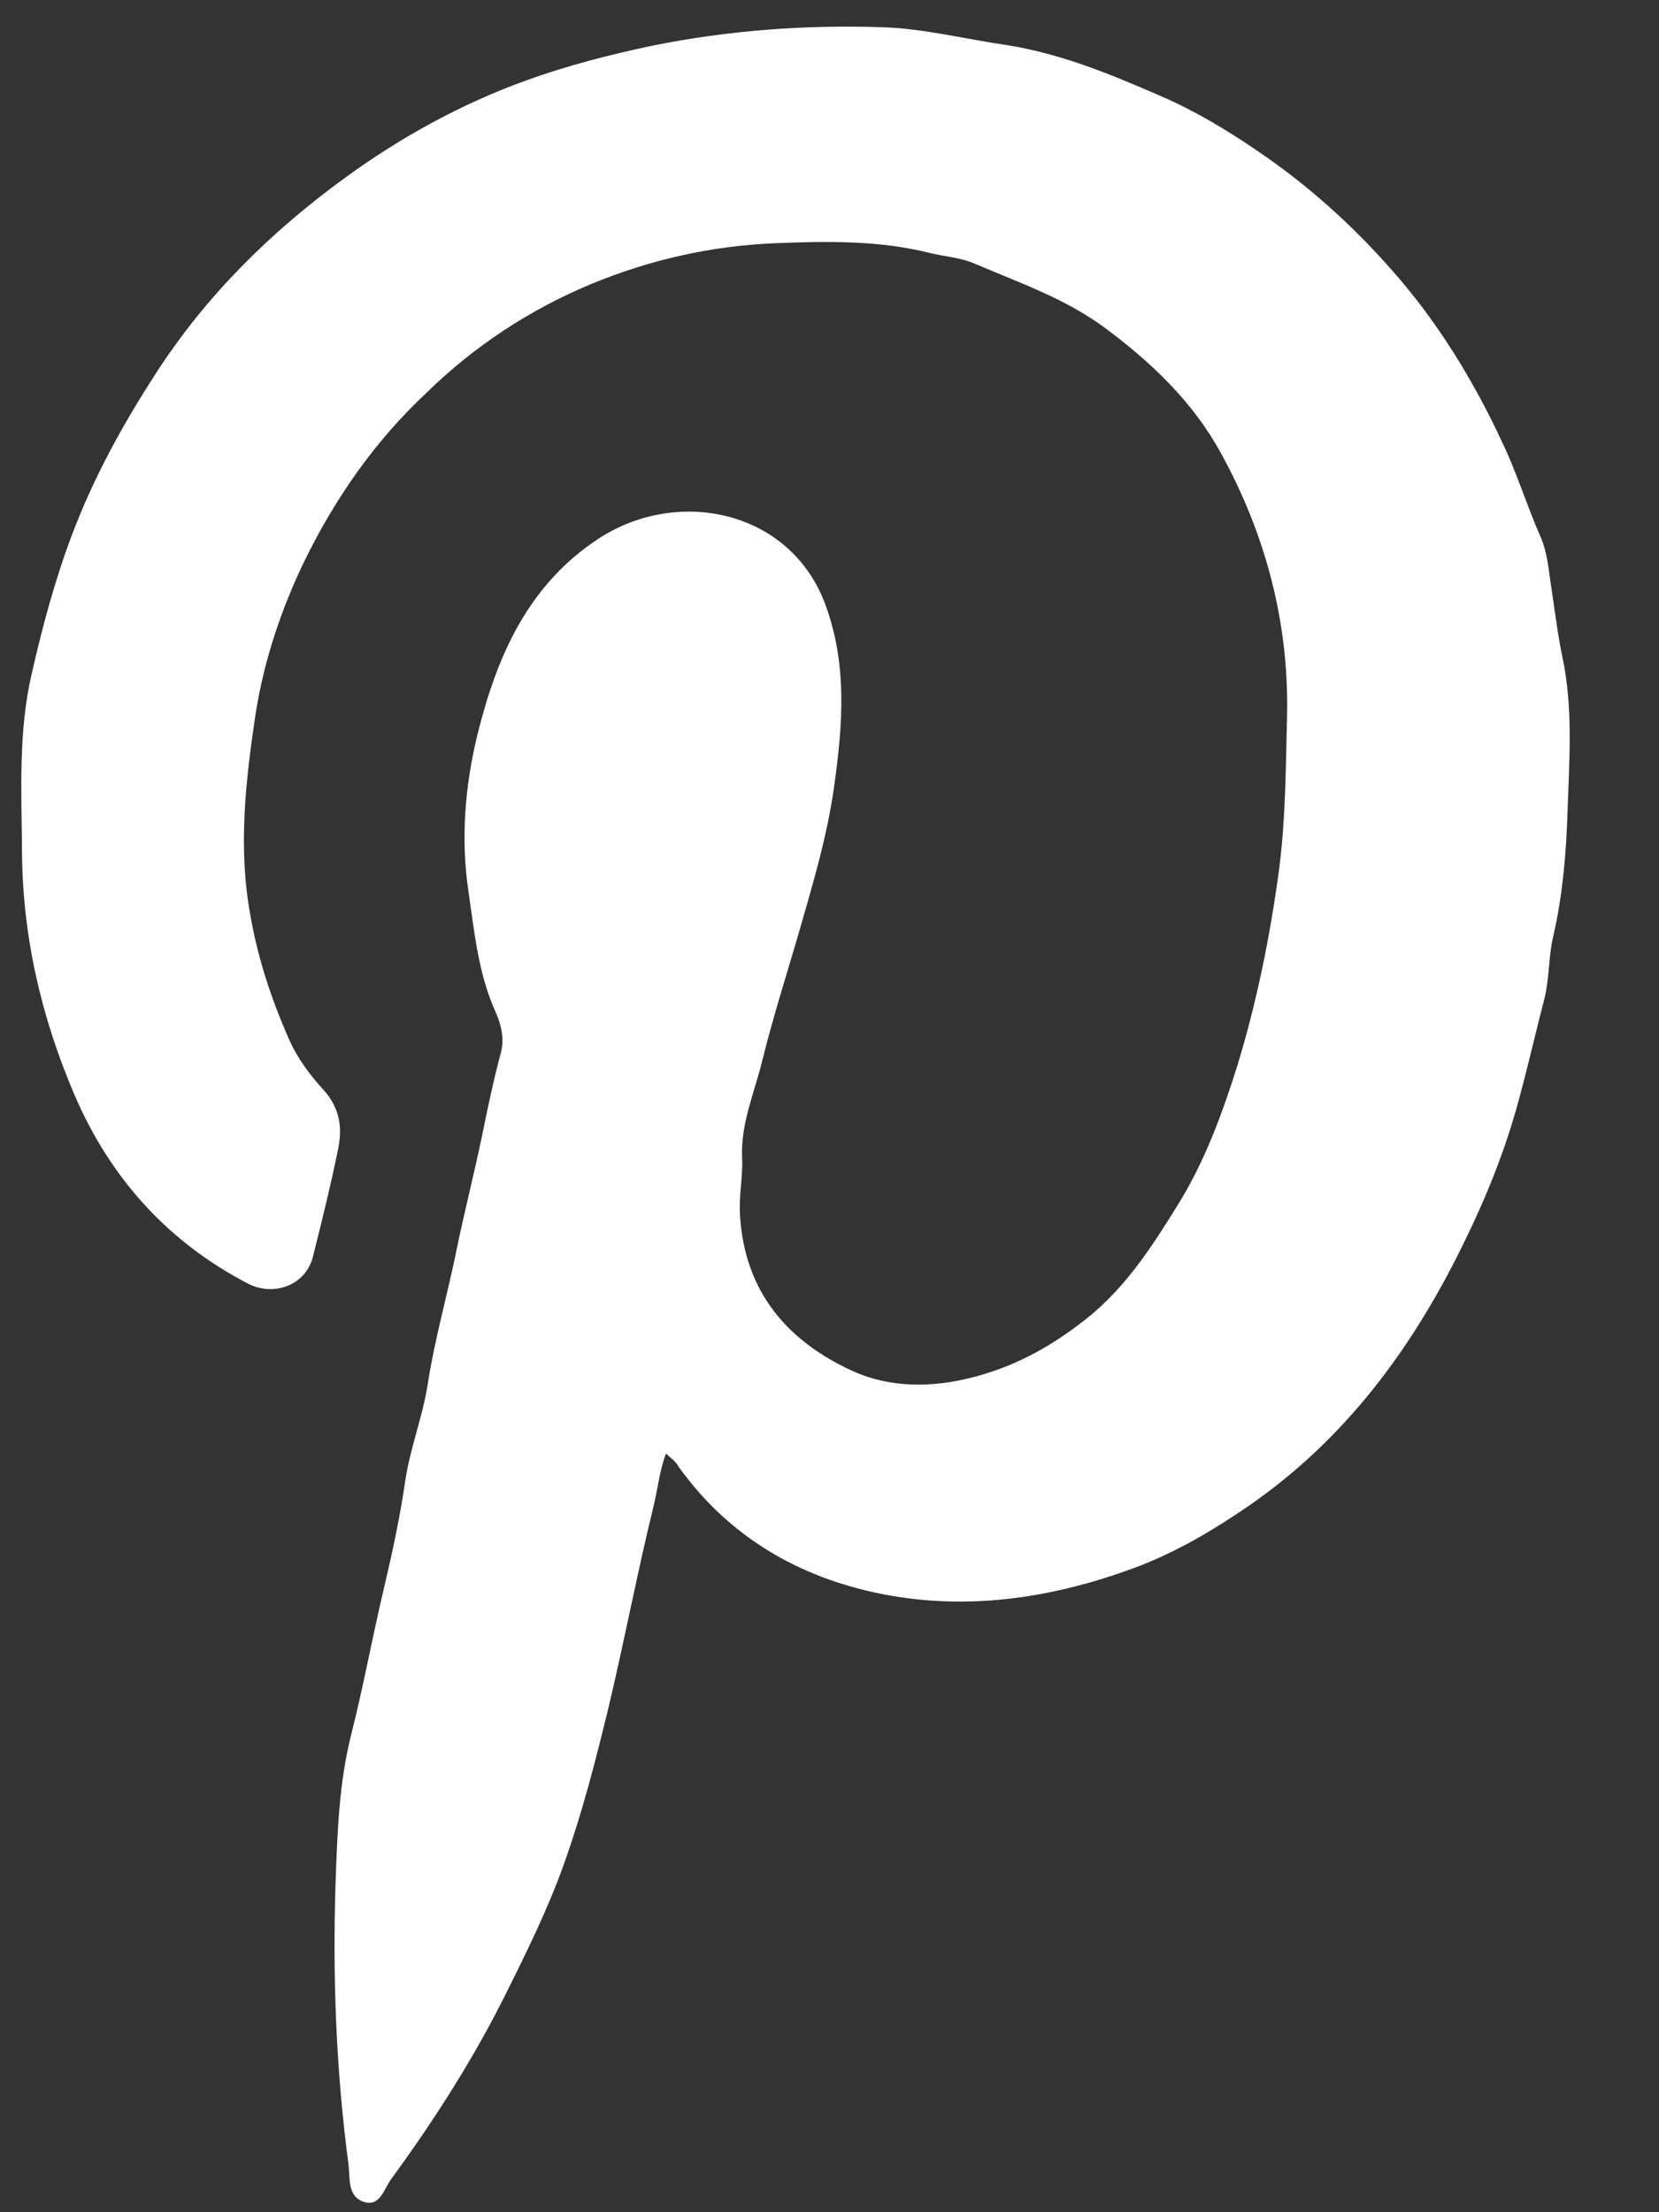 <svg width="15" height="20" viewBox="0 0 15 20" fill="none" xmlns="http://www.w3.org/2000/svg">
<rect x="0" y="0" width="15" height="20" fill="#333333" stroke="none"/>
<path d="M6.021 13.141C5.963 13.301 5.947 13.457 5.912 13.606C5.761 14.219 5.645 14.84 5.498 15.453C5.385 15.918 5.265 16.387 5.103 16.84C4.963 17.238 4.773 17.625 4.584 18.004C4.289 18.602 3.929 19.164 3.538 19.699C3.472 19.789 3.437 19.945 3.302 19.91C3.139 19.867 3.166 19.699 3.151 19.567C3.038 18.719 3.007 17.871 3.034 17.02C3.05 16.574 3.065 16.121 3.174 15.688C3.286 15.246 3.367 14.797 3.472 14.356C3.546 14.043 3.615 13.723 3.662 13.402C3.704 13.102 3.821 12.813 3.867 12.516C3.929 12.113 4.041 11.723 4.123 11.324C4.196 10.965 4.289 10.606 4.363 10.246C4.413 10 4.464 9.758 4.529 9.516C4.56 9.399 4.537 9.274 4.479 9.145C4.324 8.801 4.289 8.422 4.235 8.055C4.165 7.582 4.204 7.106 4.316 6.645C4.491 5.938 4.77 5.289 5.416 4.867C6.133 4.402 7.144 4.613 7.461 5.461C7.663 6.008 7.62 6.547 7.543 7.102C7.477 7.582 7.334 8.043 7.202 8.504C7.097 8.859 6.985 9.215 6.896 9.574C6.826 9.867 6.695 10.156 6.71 10.469C6.718 10.641 6.679 10.809 6.691 10.988C6.733 11.688 7.128 12.129 7.709 12.395C8.035 12.543 8.41 12.551 8.79 12.453C9.189 12.352 9.518 12.164 9.828 11.918C10.181 11.637 10.421 11.262 10.653 10.887C10.893 10.5 11.052 10.066 11.188 9.633C11.362 9.063 11.482 8.473 11.563 7.875C11.625 7.406 11.625 6.942 11.637 6.477C11.656 5.621 11.439 4.82 11.033 4.086C10.781 3.629 10.405 3.27 9.975 2.953C9.615 2.692 9.212 2.555 8.821 2.387C8.689 2.328 8.538 2.32 8.399 2.285C7.942 2.172 7.469 2.18 7.004 2.199C6.431 2.223 5.877 2.348 5.347 2.567C4.785 2.801 4.282 3.133 3.848 3.559C3.395 3.984 3.038 4.492 2.759 5.059C2.542 5.504 2.384 5.981 2.31 6.461C2.221 7.059 2.151 7.66 2.264 8.277C2.333 8.672 2.457 9.043 2.616 9.402C2.69 9.57 2.806 9.723 2.93 9.859C3.073 10.02 3.096 10.195 3.058 10.383C2.992 10.711 2.91 11.039 2.829 11.363C2.767 11.613 2.484 11.727 2.244 11.606C1.516 11.227 0.997 10.652 0.672 9.895C0.373 9.195 0.203 8.465 0.199 7.695C0.195 7.156 0.164 6.613 0.288 6.086C0.385 5.66 0.497 5.242 0.652 4.832C0.85 4.309 1.113 3.832 1.415 3.367C1.865 2.672 2.446 2.098 3.112 1.613C3.619 1.242 4.173 0.938 4.758 0.727C5.126 0.594 5.505 0.496 5.893 0.414C6.586 0.274 7.279 0.223 7.977 0.246C8.352 0.258 8.72 0.352 9.092 0.406C9.596 0.484 10.053 0.676 10.51 0.875C10.816 1.008 11.106 1.184 11.385 1.375C11.827 1.676 12.222 2.031 12.574 2.43C12.992 2.899 13.318 3.43 13.585 4.004C13.717 4.281 13.806 4.574 13.93 4.856C13.984 4.977 14 5.125 14.019 5.262C14.054 5.488 14.081 5.723 14.127 5.942C14.224 6.402 14.189 6.859 14.174 7.313C14.162 7.699 14.131 8.09 14.042 8.473C14 8.652 14.011 8.836 13.965 9.024C13.887 9.324 13.818 9.629 13.736 9.93C13.612 10.399 13.43 10.844 13.217 11.274C12.76 12.203 12.156 13.016 11.292 13.613C10.986 13.824 10.669 14.012 10.324 14.149C9.565 14.441 8.771 14.57 7.969 14.41C7.229 14.262 6.594 13.899 6.137 13.262C6.11 13.211 6.067 13.184 6.021 13.141Z" fill="white"/>
</svg>
